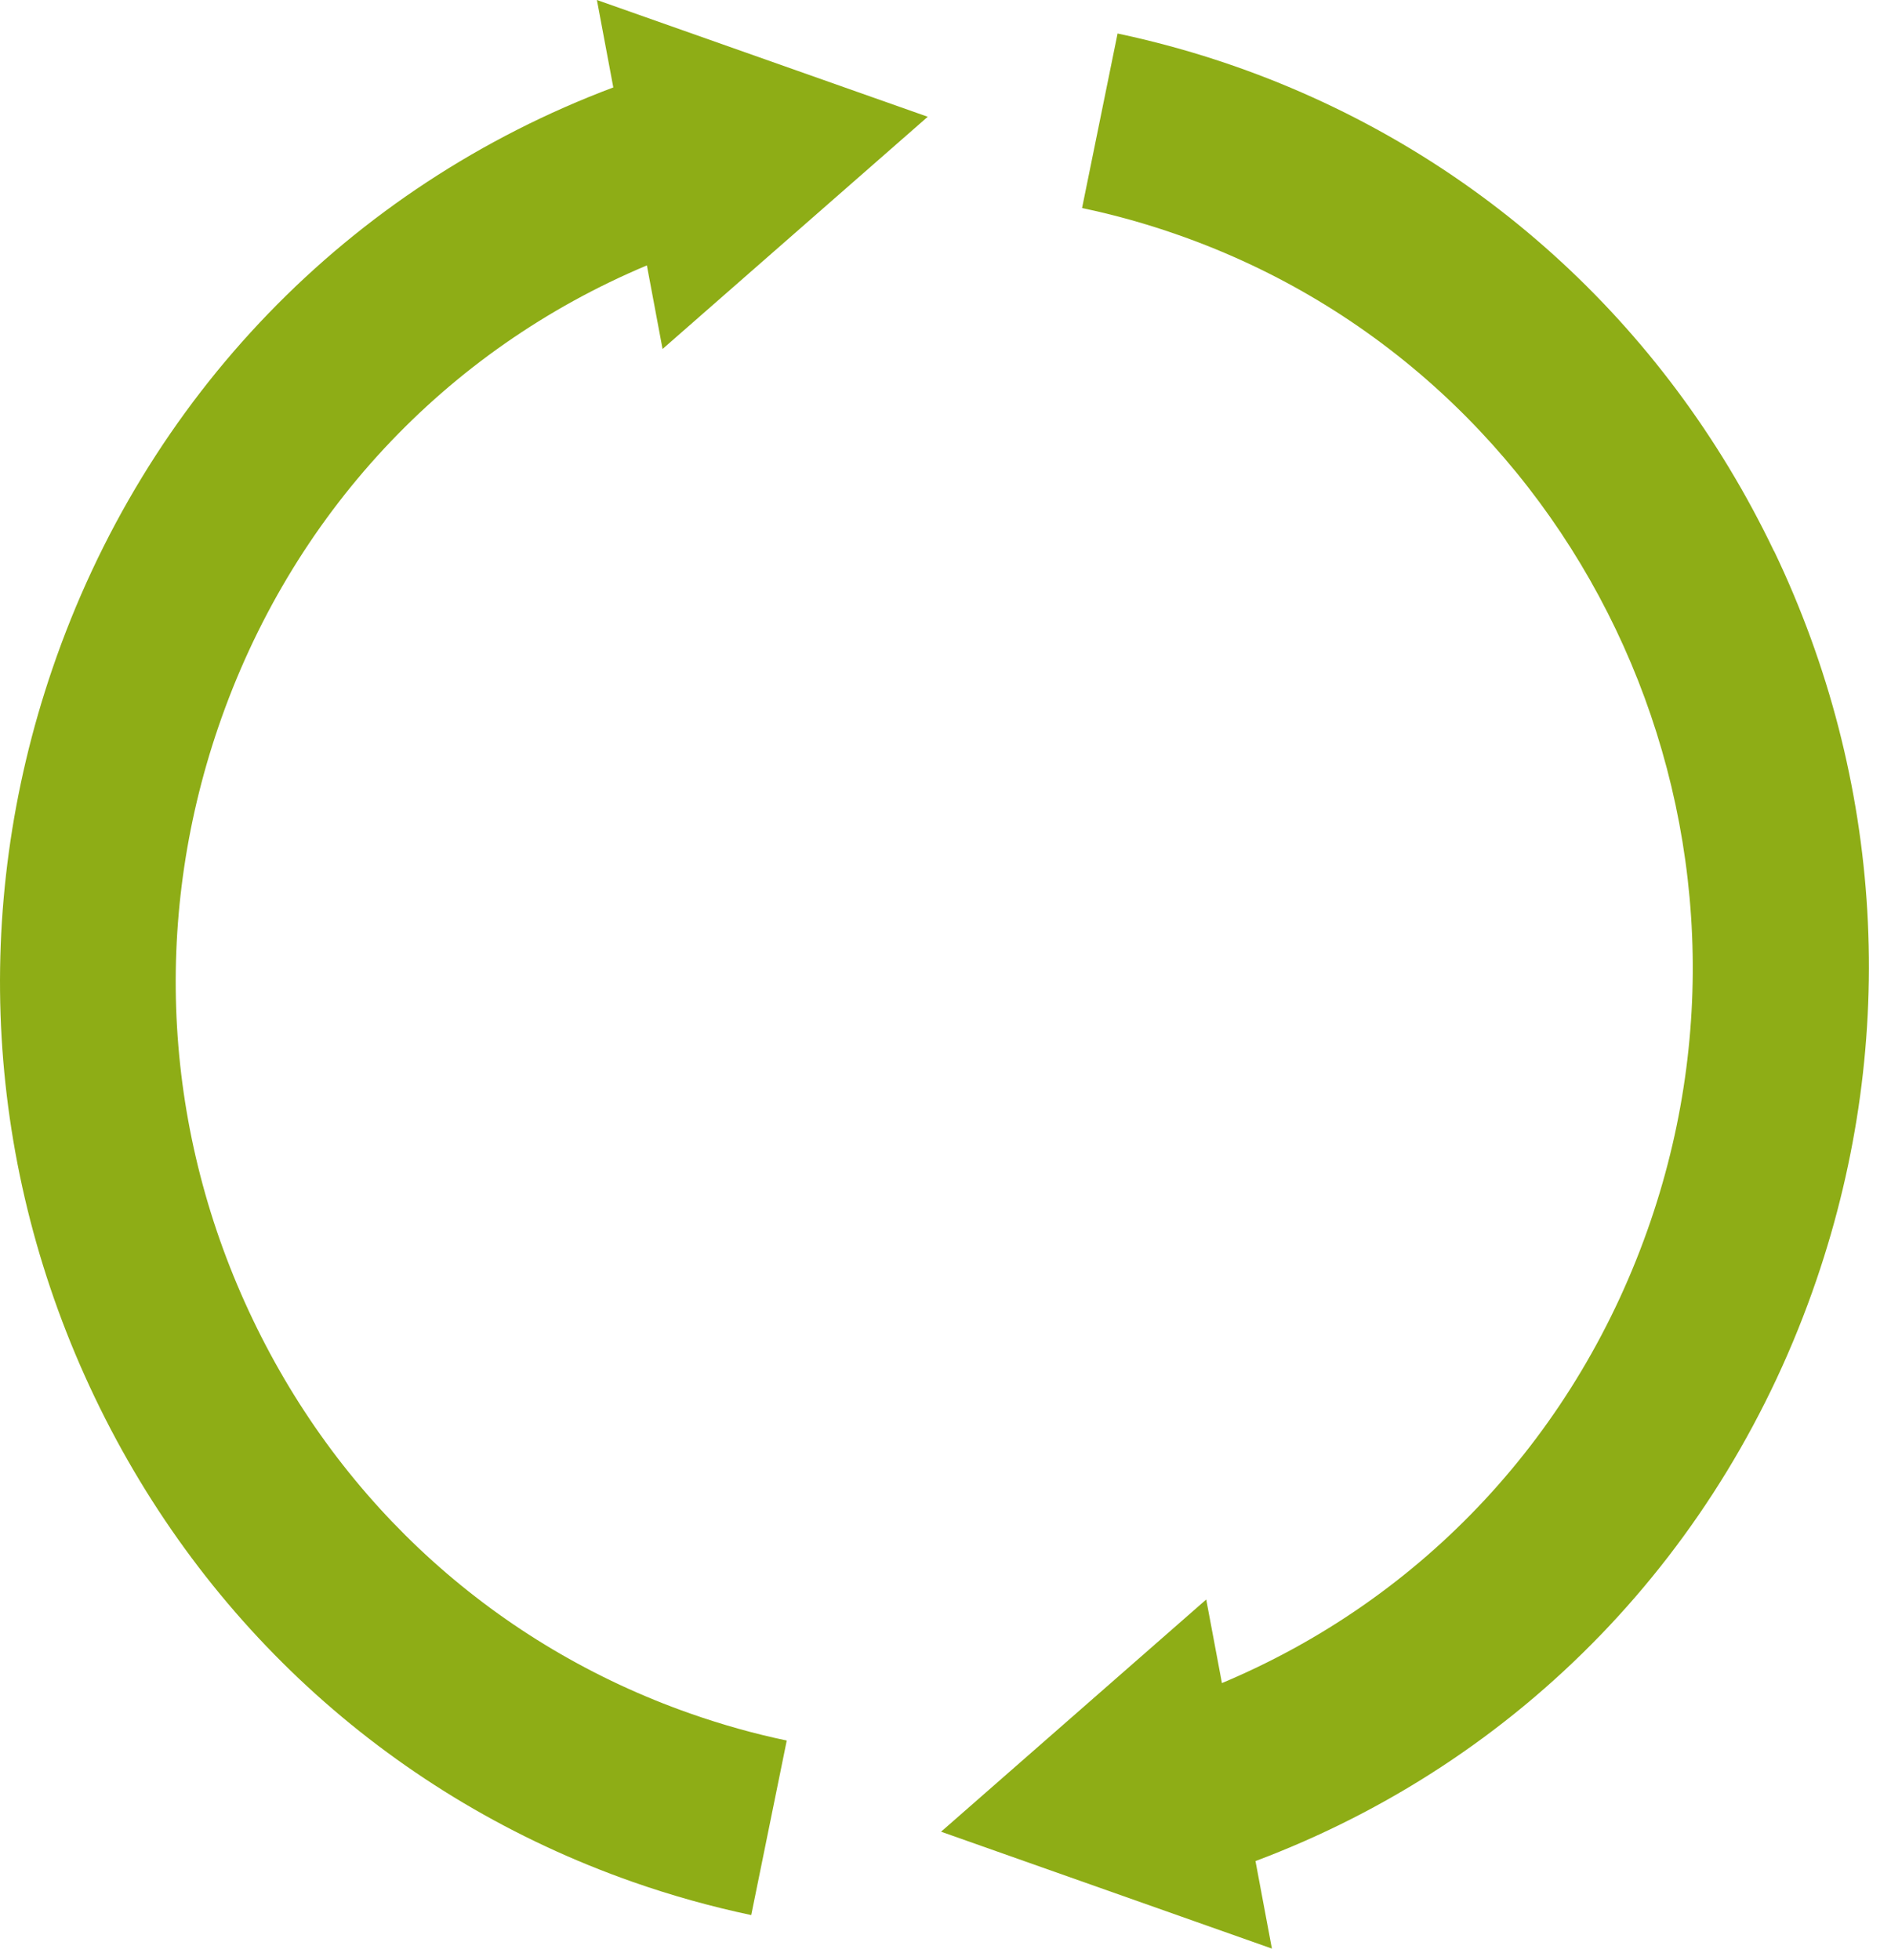 <svg width="82" height="85" viewBox="0 0 82 85" fill="none" xmlns="http://www.w3.org/2000/svg">
<path d="M10.963 57.214C7.096 49.141 6.566 40.02 9.463 31.536C12.601 22.352 19.298 15.181 28.051 11.508L28.731 15.132L40.23 5.063L25.884 0L26.595 3.791C15.115 8.105 6.299 17.208 2.268 29.009C-1.296 39.443 -0.642 50.657 4.11 60.59C8.863 70.523 17.144 77.982 27.432 81.597C29.114 82.188 30.845 82.671 32.576 83.037L34.116 75.469C32.705 75.175 31.299 74.778 29.924 74.295C21.563 71.358 14.825 65.292 10.963 57.214Z" fill="#8EAD16"/>
<path d="M76.927 23.9C72.175 13.967 63.894 6.508 53.606 2.893C51.924 2.302 50.193 1.819 48.462 1.453L46.922 9.021C48.333 9.315 49.743 9.712 51.114 10.195C68.379 16.26 77.559 35.44 71.574 52.95C68.437 62.133 61.74 69.304 52.987 72.978L52.306 69.354L40.808 79.422L55.154 84.49L54.442 80.695C65.927 76.385 74.743 67.282 78.774 55.477C82.339 45.043 81.684 33.828 76.932 23.896L76.927 23.9Z" fill="#8EAD16"/>
</svg>
